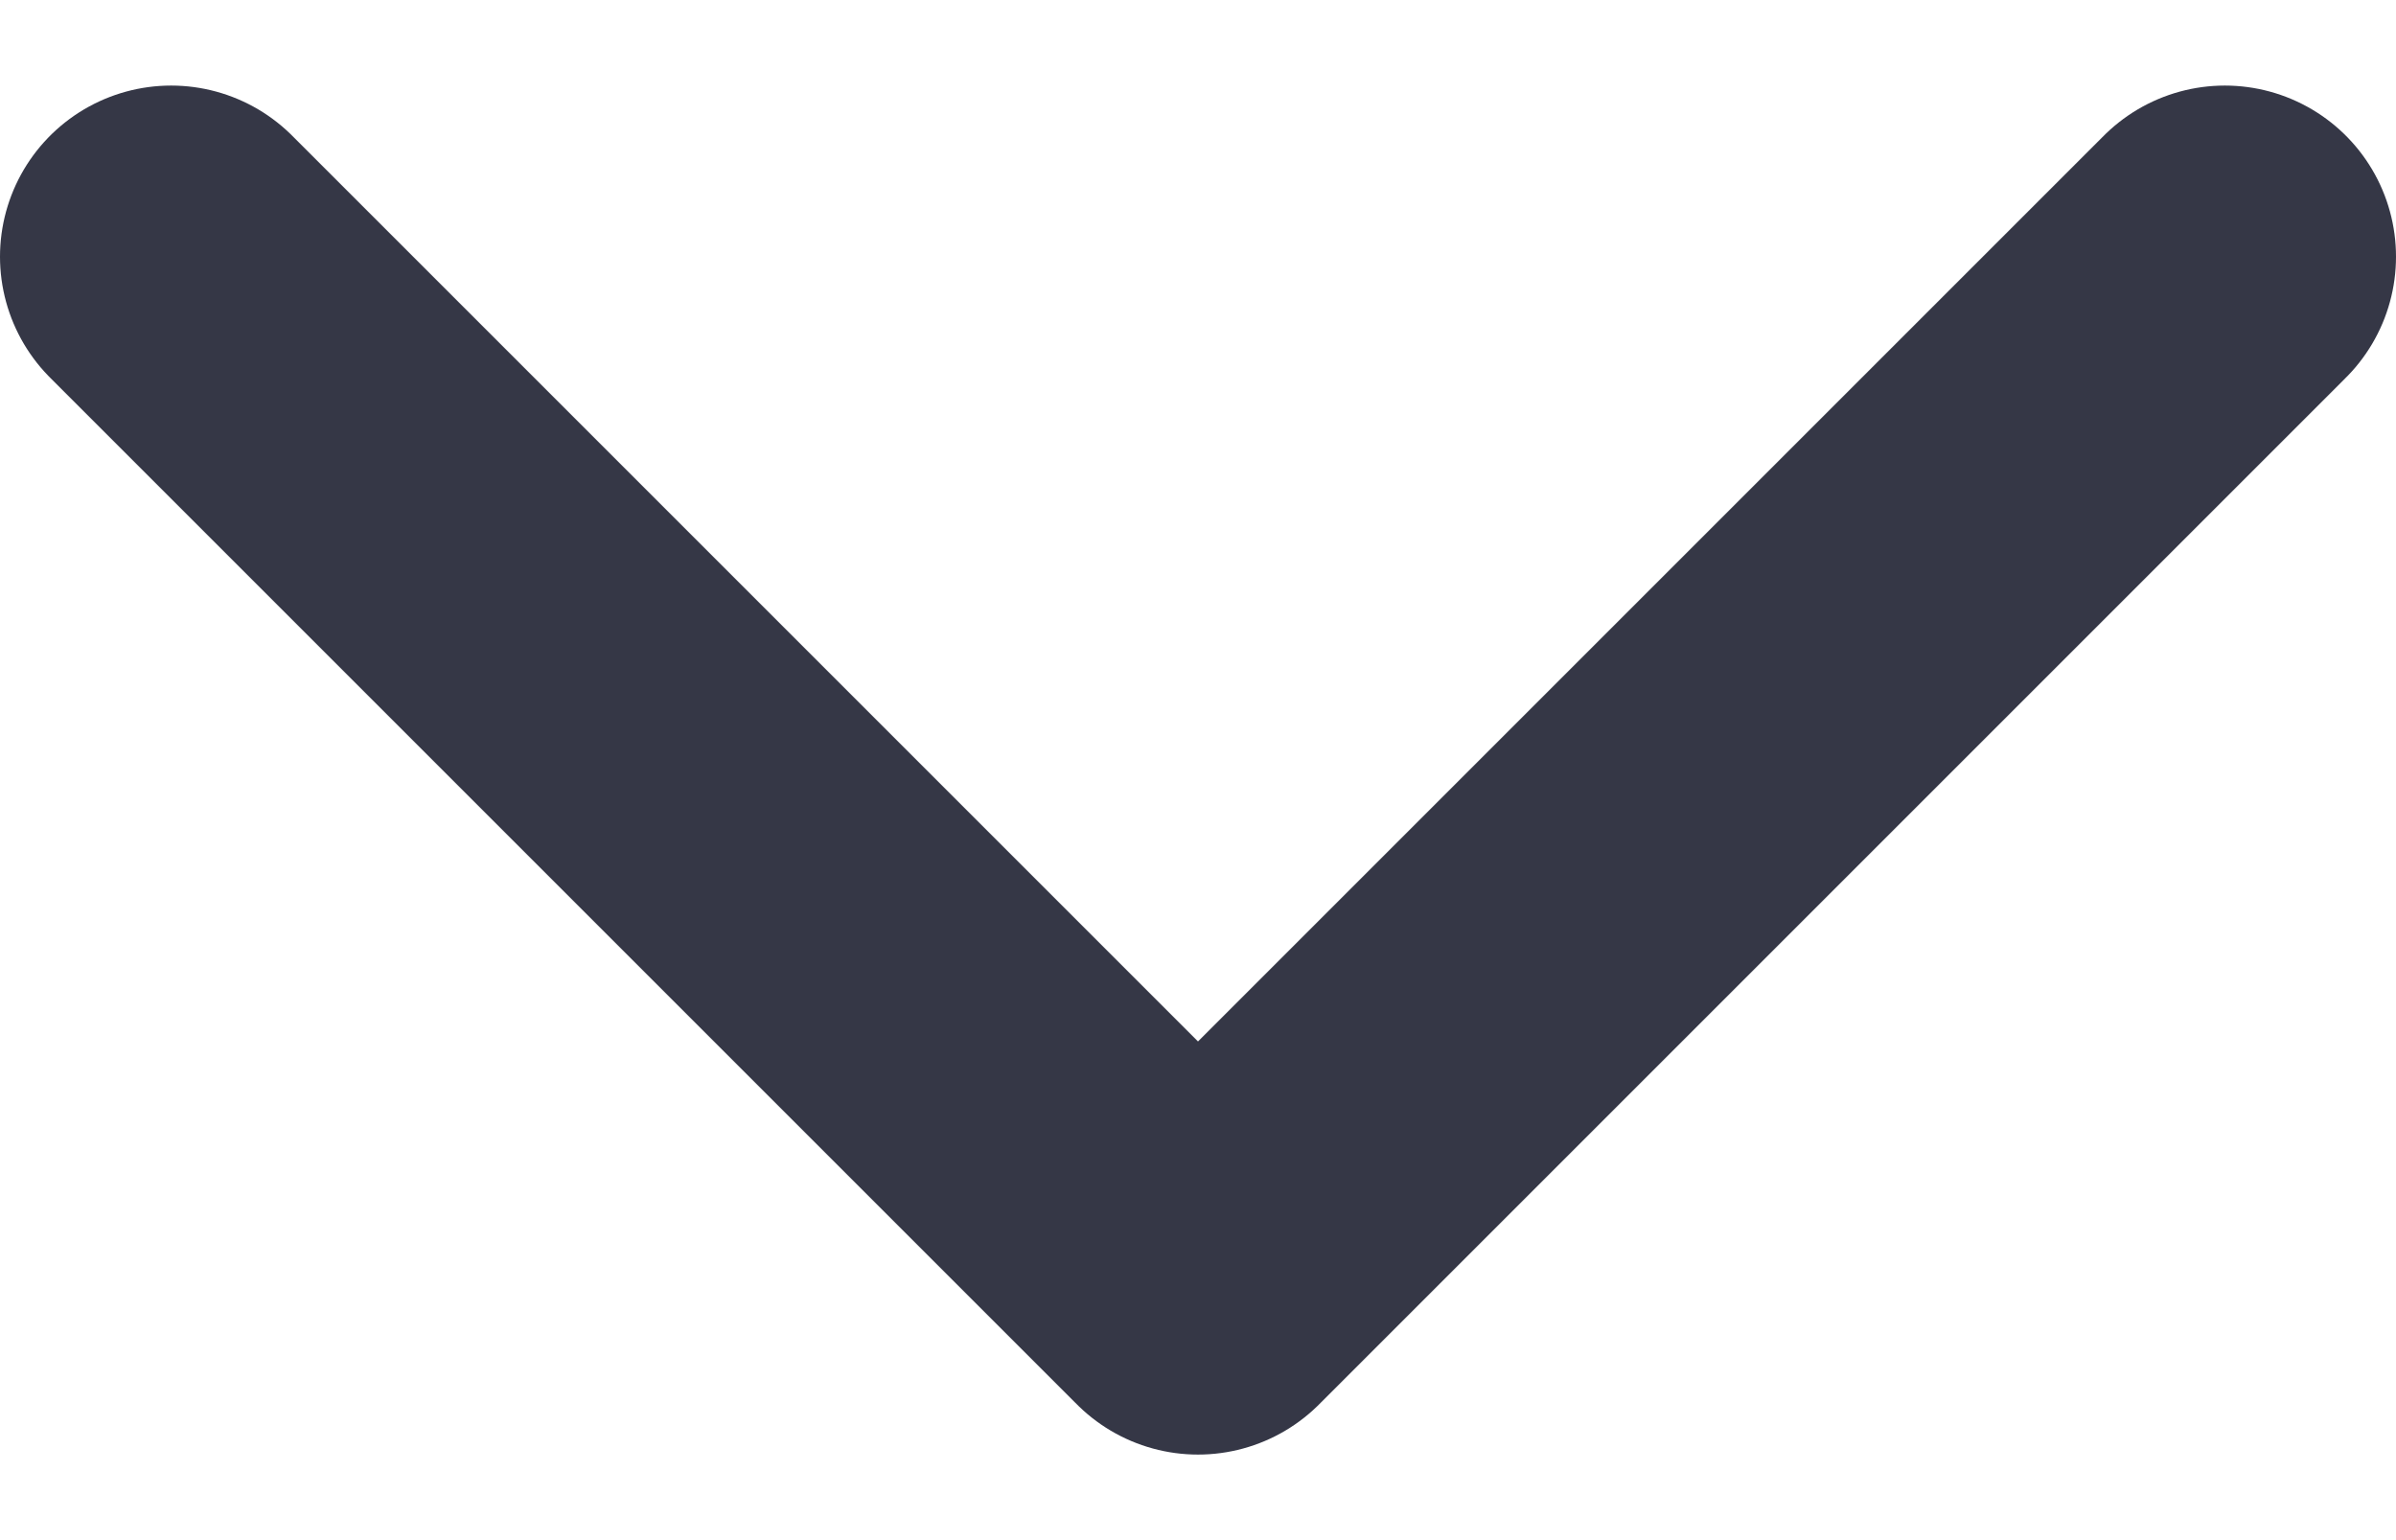 <svg width="14" height="9" viewBox="0 0 14 9" fill="none" xmlns="http://www.w3.org/2000/svg">
<path d="M1 1.5L7 7.5L13 1.5" stroke="#353746" stroke-width="2" stroke-linecap="round" stroke-linejoin="round"/>
</svg>
